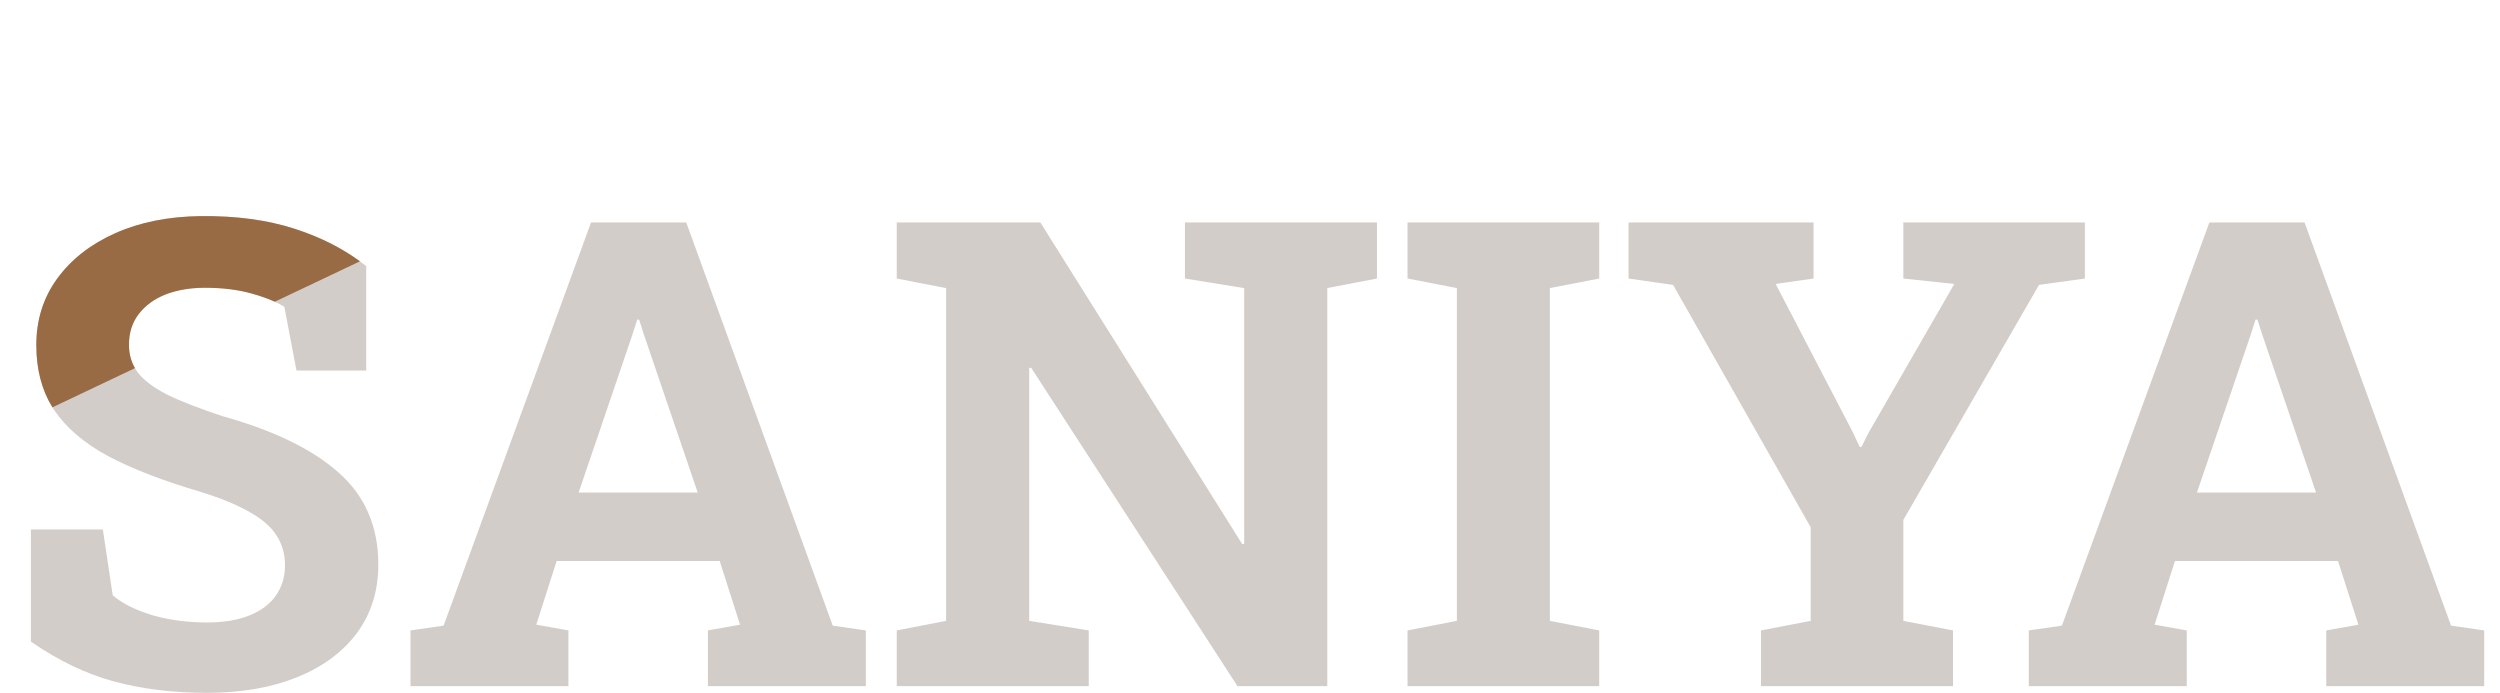 <svg width="368" height="102" viewBox="0 0 368 102" fill="none" xmlns="http://www.w3.org/2000/svg">
<path fill-rule="evenodd" clip-rule="evenodd" d="M19.866 54.192L7.715 59.961C6.134 57.386 5.344 54.331 5.344 50.797C5.344 47.109 6.359 43.859 8.391 41.047C10.453 38.203 13.297 35.969 16.922 34.344C20.547 32.719 24.734 31.875 29.484 31.812C34.734 31.75 39.375 32.375 43.406 33.687C47.051 34.865 50.244 36.458 52.983 38.466L40.452 44.416C39.489 43.972 38.349 43.568 37.031 43.203C35.031 42.641 32.75 42.359 30.188 42.359C28 42.359 26.062 42.687 24.375 43.344C22.719 44 21.406 44.953 20.438 46.203C19.469 47.453 18.984 48.969 18.984 50.75C18.984 52.028 19.278 53.175 19.866 54.192Z" fill="#AB7341"/>
<path d="M30.469 101.984C25.438 101.984 20.859 101.422 16.734 100.297C12.609 99.172 8.547 97.219 4.547 94.438V77.938H15.141L16.594 87.641C18 88.828 19.938 89.797 22.406 90.547C24.875 91.266 27.562 91.625 30.469 91.625C32.938 91.625 35.016 91.281 36.703 90.594C38.422 89.906 39.719 88.938 40.594 87.688C41.5 86.406 41.953 84.906 41.953 83.188C41.953 81.562 41.547 80.125 40.734 78.875C39.953 77.594 38.641 76.438 36.797 75.406C34.984 74.344 32.516 73.328 29.391 72.359C23.984 70.766 19.5 69.031 15.938 67.156C12.406 65.25 9.75 62.984 7.969 60.359C6.219 57.703 5.344 54.516 5.344 50.797C5.344 47.109 6.359 43.859 8.391 41.047C10.453 38.203 13.297 35.969 16.922 34.344C20.547 32.719 24.734 31.875 29.484 31.812C34.734 31.75 39.375 32.375 43.406 33.688C47.469 35 50.969 36.828 53.906 39.172V54.547H43.641L41.859 45.172C40.672 44.422 39.062 43.766 37.031 43.203C35.031 42.641 32.75 42.359 30.188 42.359C28 42.359 26.062 42.688 24.375 43.344C22.719 44 21.406 44.953 20.438 46.203C19.469 47.453 18.984 48.969 18.984 50.75C18.984 52.281 19.406 53.625 20.25 54.781C21.094 55.906 22.5 56.984 24.469 58.016C26.469 59.016 29.219 60.094 32.719 61.25C40.25 63.344 45.953 66.109 49.828 69.547C53.734 72.984 55.688 77.5 55.688 83.094C55.688 86.969 54.641 90.328 52.547 93.172C50.453 95.984 47.516 98.156 43.734 99.688C39.953 101.219 35.531 101.984 30.469 101.984ZM60.422 101V92.797L65.297 92.094L87 32.75H101.016L122.578 92.094L127.453 92.797V101H104.203V92.797L108.938 91.953L105.938 82.578H81.938L78.938 91.953L83.672 92.797V101H60.422ZM85.172 72.5H102.703L94.734 49.109L94.078 47.047H93.797L93.094 49.25L85.172 72.5ZM132 101V92.797L139.266 91.391V42.406L132 41V32.75H139.266H153.141L182.859 80.094L183.141 80.047V42.406L174.422 41V32.75H195.375H202.688V41L195.375 42.406V101H182.156L151.781 54.125L151.5 54.172V91.391L160.266 92.797V101H132ZM207.188 101V92.797L214.453 91.391V42.406L207.188 41V32.75H235.406V41L228.141 42.406V91.391L235.406 92.797V101H207.188ZM259.219 101V92.797L266.531 91.391V77.609L246.281 41.938L239.719 41V32.75H266.953V41L261.375 41.797L272.719 63.594L273.75 65.797L274.031 65.75L275.062 63.688L287.672 41.797L280.172 41V32.75H306.891V41L300.141 41.938L280.172 76.531V91.391L287.484 92.797V101H259.219ZM298.641 101V92.797L303.516 92.094L325.219 32.75H339.234L360.797 92.094L365.672 92.797V101H342.422V92.797L347.156 91.953L344.156 82.578H320.156L317.156 91.953L321.891 92.797V101H298.641ZM323.391 72.5H340.922L332.953 49.109L332.297 47.047H332.016L331.312 49.25L323.391 72.5Z" fill="#6C574A" fill-opacity="0.3"/>
</svg>
